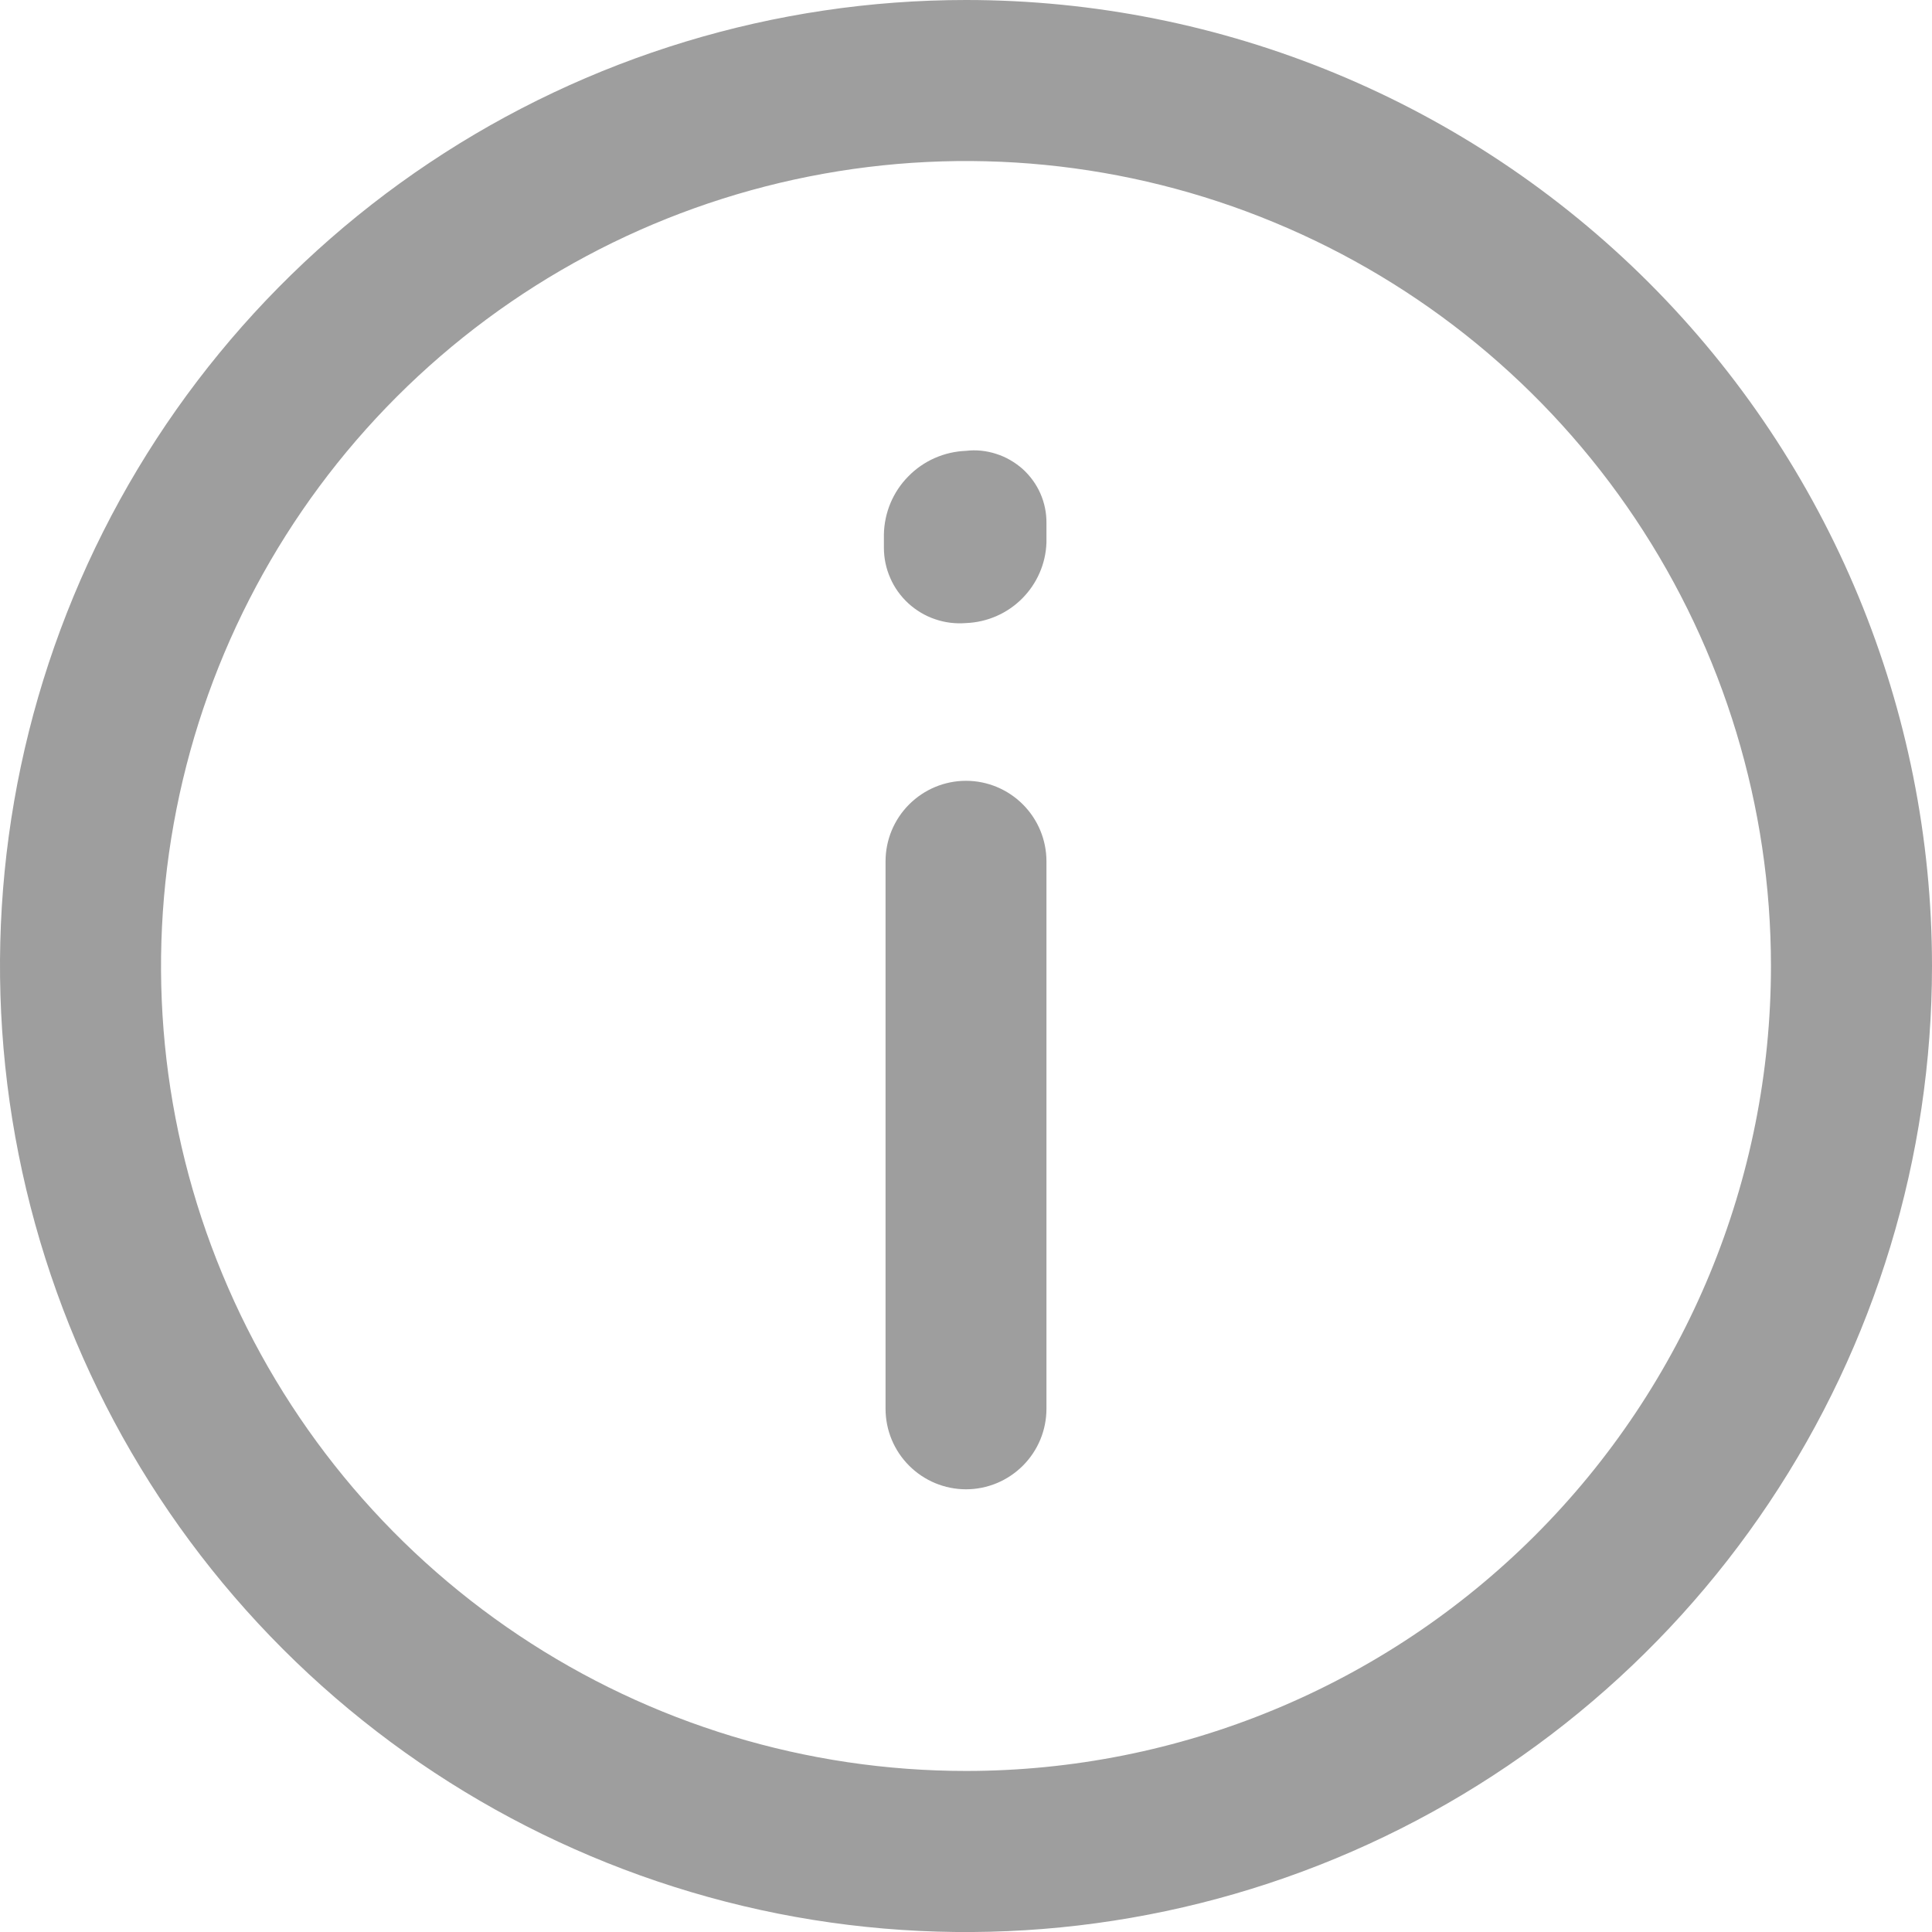 <svg width="14" height="14" viewBox="0 0 14 14" fill="none" xmlns="http://www.w3.org/2000/svg">
<path d="M7 0C5.616 0 4.262 0.411 3.111 1.18C1.96 1.949 1.063 3.042 0.533 4.321C0.003 5.6 -0.136 7.008 0.135 8.366C0.405 9.723 1.071 10.971 2.05 11.95C3.029 12.929 4.277 13.595 5.634 13.866C6.992 14.136 8.4 13.997 9.679 13.467C10.958 12.937 12.051 12.04 12.82 10.889C13.589 9.738 14 8.384 14 7C14 5.143 13.262 3.363 11.95 2.05C10.637 0.737 8.857 0 7 0ZM7 12.833C5.846 12.833 4.718 12.491 3.759 11.85C2.8 11.209 2.052 10.298 1.611 9.232C1.169 8.166 1.054 6.994 1.279 5.862C1.504 4.73 2.059 3.691 2.875 2.875C3.691 2.059 4.73 1.504 5.862 1.279C6.994 1.054 8.166 1.169 9.232 1.611C10.298 2.052 11.209 2.8 11.85 3.759C12.491 4.718 12.833 5.846 12.833 7C12.833 8.547 12.219 10.031 11.125 11.125C10.031 12.219 8.547 12.833 7 12.833Z" fill="#9E9E9E"/>
<path d="M7 5.658C6.845 5.658 6.697 5.72 6.588 5.829C6.478 5.939 6.417 6.087 6.417 6.242V10.208C6.417 10.363 6.478 10.511 6.588 10.621C6.697 10.73 6.845 10.792 7 10.792C7.155 10.792 7.303 10.73 7.412 10.621C7.522 10.511 7.583 10.363 7.583 10.208V6.242C7.583 6.087 7.522 5.939 7.412 5.829C7.303 5.72 7.155 5.658 7 5.658ZM7 3.267C6.842 3.273 6.692 3.339 6.582 3.452C6.471 3.564 6.408 3.715 6.405 3.873V3.967C6.405 4.043 6.42 4.118 6.451 4.188C6.481 4.258 6.526 4.32 6.582 4.372C6.638 4.423 6.704 4.463 6.776 4.487C6.848 4.512 6.924 4.521 7 4.515C7.153 4.509 7.298 4.446 7.406 4.338C7.514 4.23 7.578 4.085 7.583 3.932V3.792C7.584 3.718 7.569 3.644 7.539 3.576C7.509 3.508 7.465 3.448 7.41 3.398C7.354 3.349 7.289 3.311 7.219 3.289C7.148 3.266 7.074 3.258 7 3.267Z" fill="#9E9E9E"/>
</svg>
